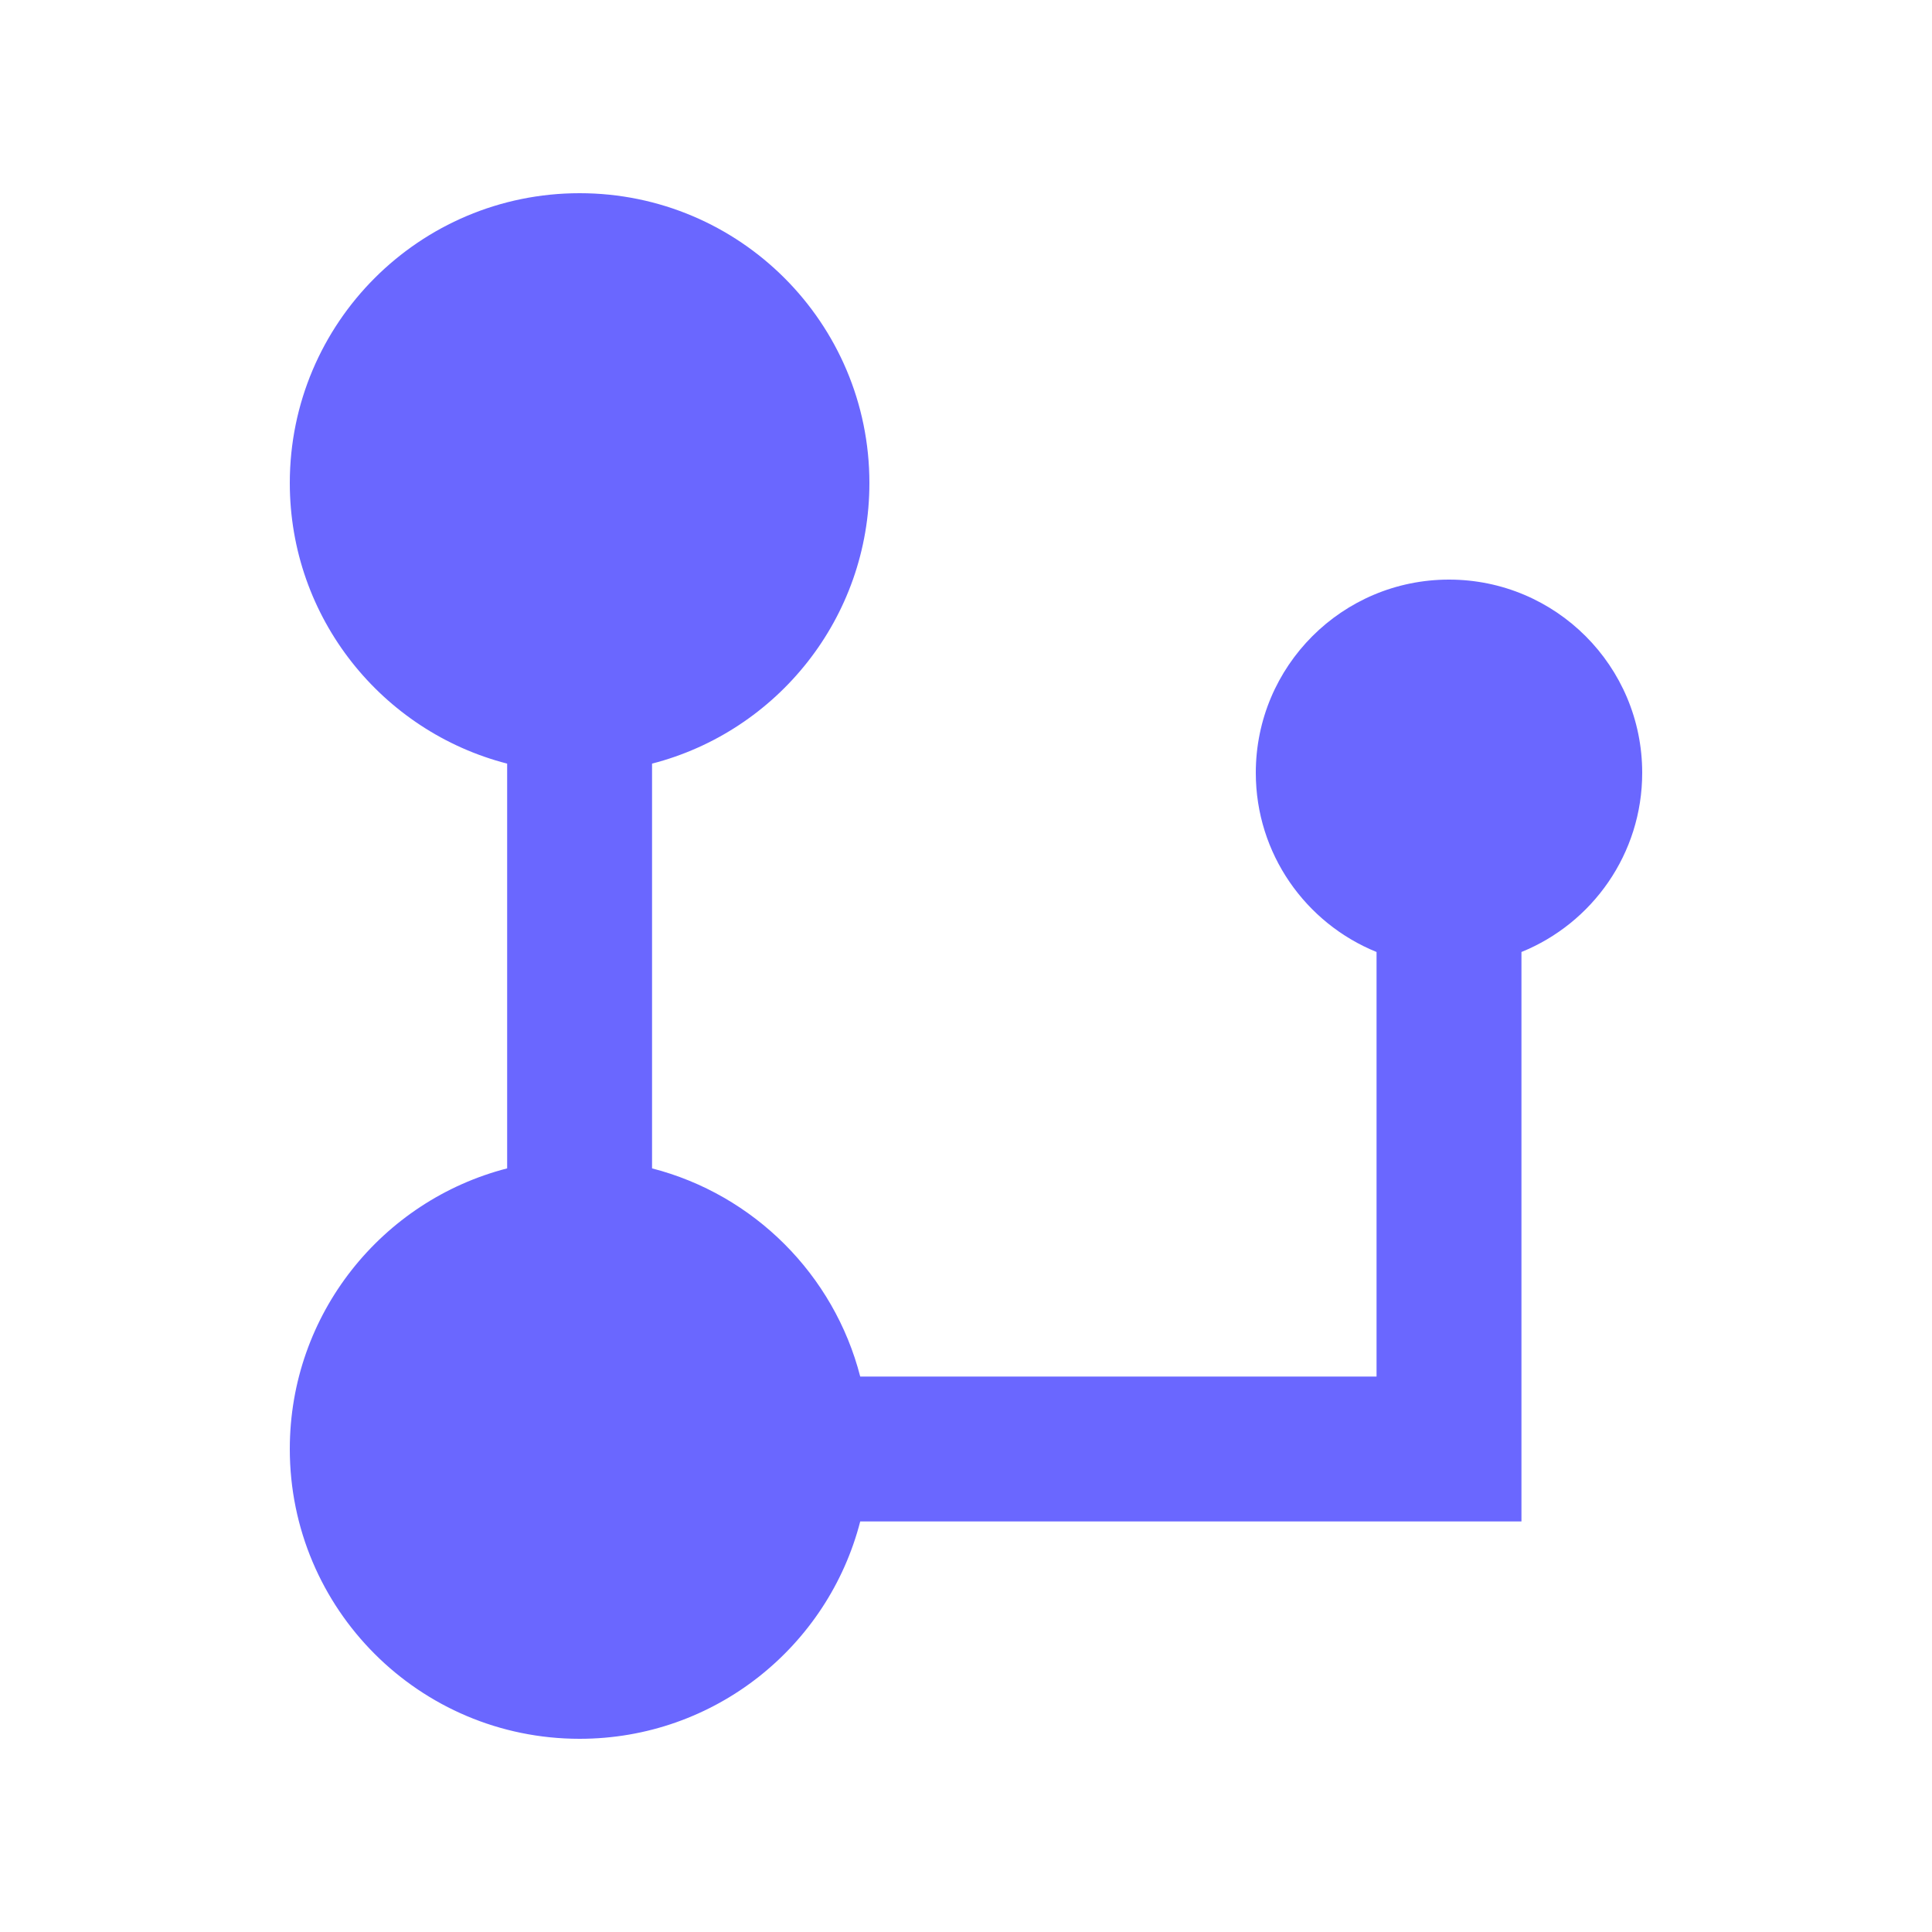 <svg width="20" height="20" viewBox="0 0 20 20" fill="none" xmlns="http://www.w3.org/2000/svg">
<path fill-rule="evenodd" clip-rule="evenodd" d="M9 5C9 6.398 8.044 7.572 6.75 7.905V12.095C7.804 12.366 8.634 13.196 8.905 14.25H14.25V9.855C13.517 9.558 13 8.839 13 8C13 6.895 13.895 6 15 6C16.105 6 17 6.895 17 8C17 8.839 16.483 9.558 15.75 9.855V15.75H8.905C8.572 17.044 7.398 18 6 18C4.343 18 3 16.657 3 15C3 13.602 3.956 12.428 5.25 12.095V7.905C3.956 7.572 3 6.398 3 5C3 3.343 4.343 2 6 2C7.657 2 9 3.343 9 5Z" fill="#6A67FF"/>
</svg>
